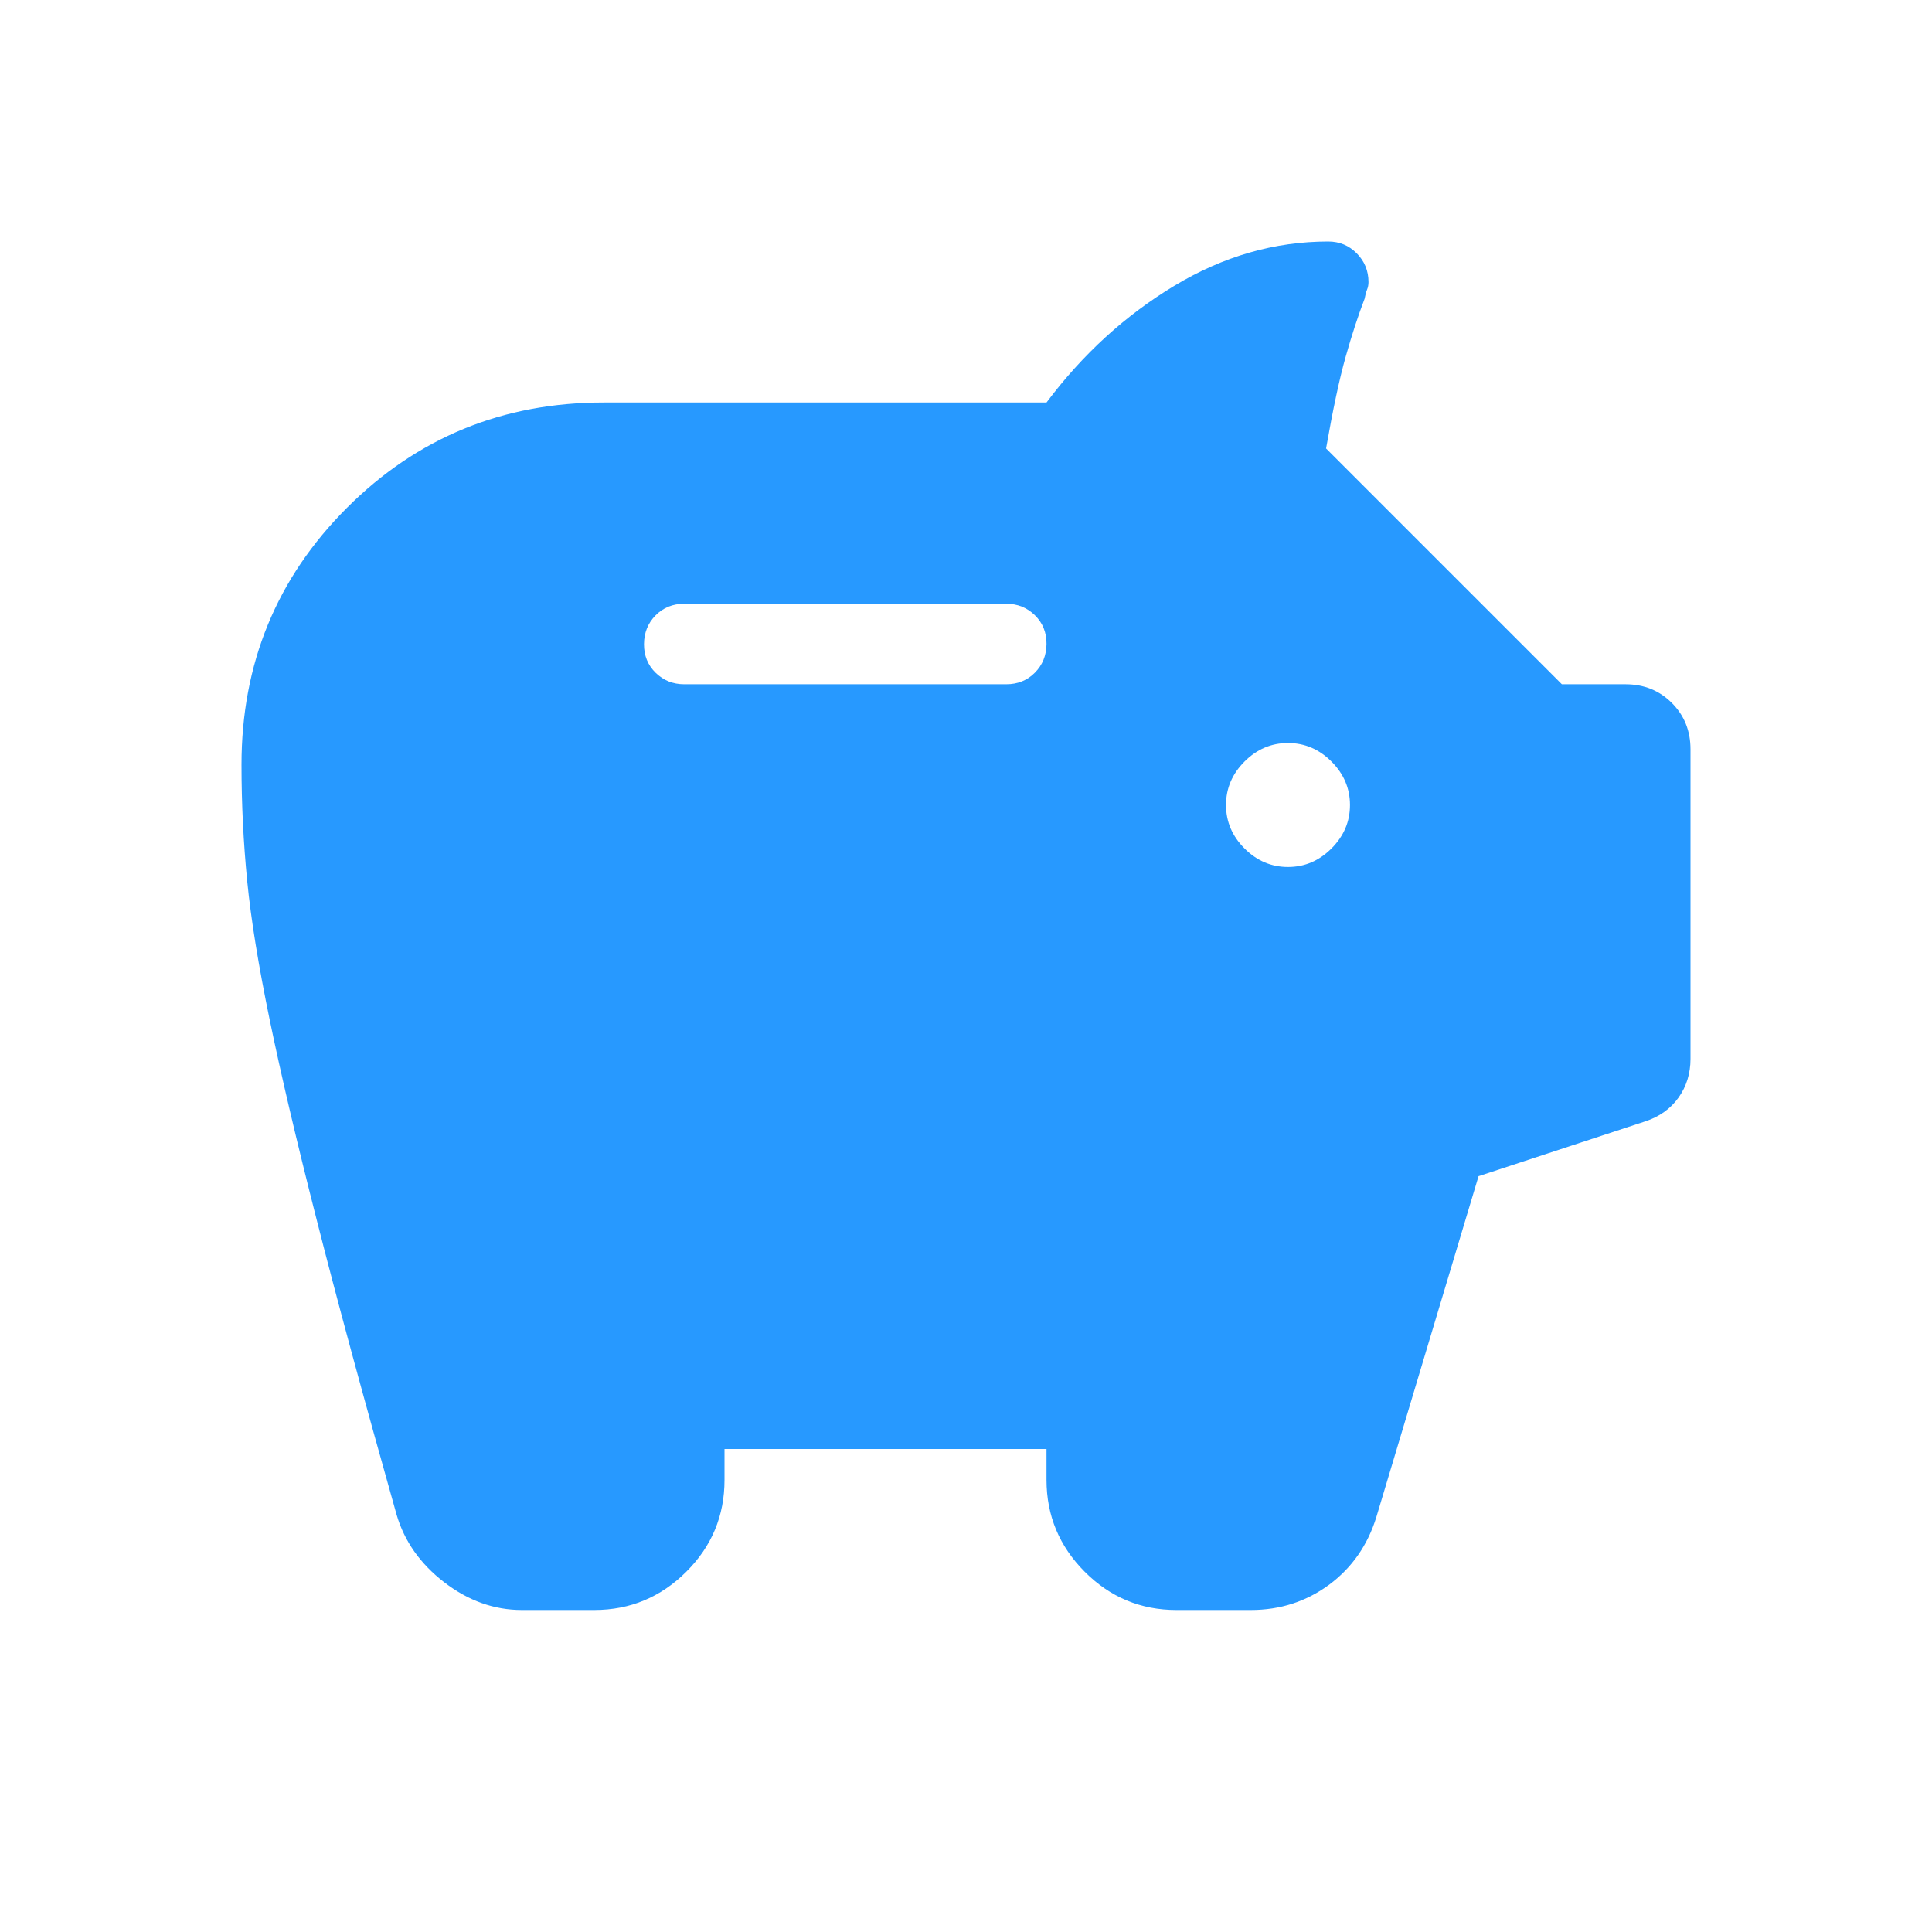 <?xml version="1.0" encoding="UTF-8"?> <svg xmlns="http://www.w3.org/2000/svg" width="24" height="24" viewBox="0 0 24 24" fill="none"><path d="M6.483 20C6.138 20 5.817 19.885 5.519 19.656C5.221 19.427 5.024 19.147 4.927 18.817C4.51 17.34 4.178 16.115 3.931 15.141C3.683 14.168 3.49 13.345 3.351 12.672C3.212 11.999 3.118 11.424 3.071 10.946C3.024 10.468 3 9.986 3 9.5C3 8.245 3.436 7.182 4.309 6.309C5.182 5.436 6.246 5 7.5 5H13C13.45 4.4 13.979 3.917 14.588 3.55C15.197 3.183 15.834 3 16.5 3C16.639 3 16.757 3.049 16.854 3.147C16.951 3.245 17 3.364 17 3.504C17 3.537 16.994 3.569 16.982 3.598C16.97 3.627 16.96 3.665 16.952 3.71C16.872 3.919 16.793 4.16 16.716 4.433C16.639 4.706 16.558 5.086 16.473 5.571L19.402 8.5H20.192C20.421 8.5 20.613 8.577 20.768 8.732C20.923 8.887 21 9.079 21 9.308V13.154C21 13.335 20.95 13.496 20.851 13.635C20.752 13.774 20.613 13.873 20.435 13.931L18.367 14.611L17.098 18.844C16.99 19.195 16.794 19.476 16.511 19.686C16.227 19.895 15.903 20 15.538 20H14.615C14.171 20 13.791 19.842 13.475 19.525C13.159 19.208 13.001 18.829 13 18.386V18H9V18.385C9 18.829 8.842 19.209 8.525 19.525C8.208 19.841 7.828 19.999 7.385 20H6.483ZM16 10.77C16.207 10.77 16.387 10.693 16.54 10.54C16.693 10.387 16.77 10.207 16.77 10C16.77 9.793 16.693 9.613 16.54 9.46C16.387 9.307 16.207 9.23 16 9.23C15.793 9.23 15.613 9.307 15.46 9.46C15.307 9.613 15.23 9.793 15.23 10C15.23 10.207 15.307 10.387 15.46 10.54C15.613 10.693 15.793 10.77 16 10.77ZM12.5 8.5C12.642 8.5 12.761 8.452 12.856 8.356C12.951 8.26 12.999 8.141 13 7.999C13.001 7.857 12.953 7.738 12.856 7.643C12.759 7.548 12.641 7.5 12.5 7.5H8.5C8.358 7.5 8.239 7.548 8.144 7.644C8.049 7.74 8.001 7.859 8 8.001C7.999 8.143 8.047 8.262 8.144 8.357C8.241 8.452 8.359 8.5 8.5 8.5H12.5Z" fill="#2799FF"></path></svg> 